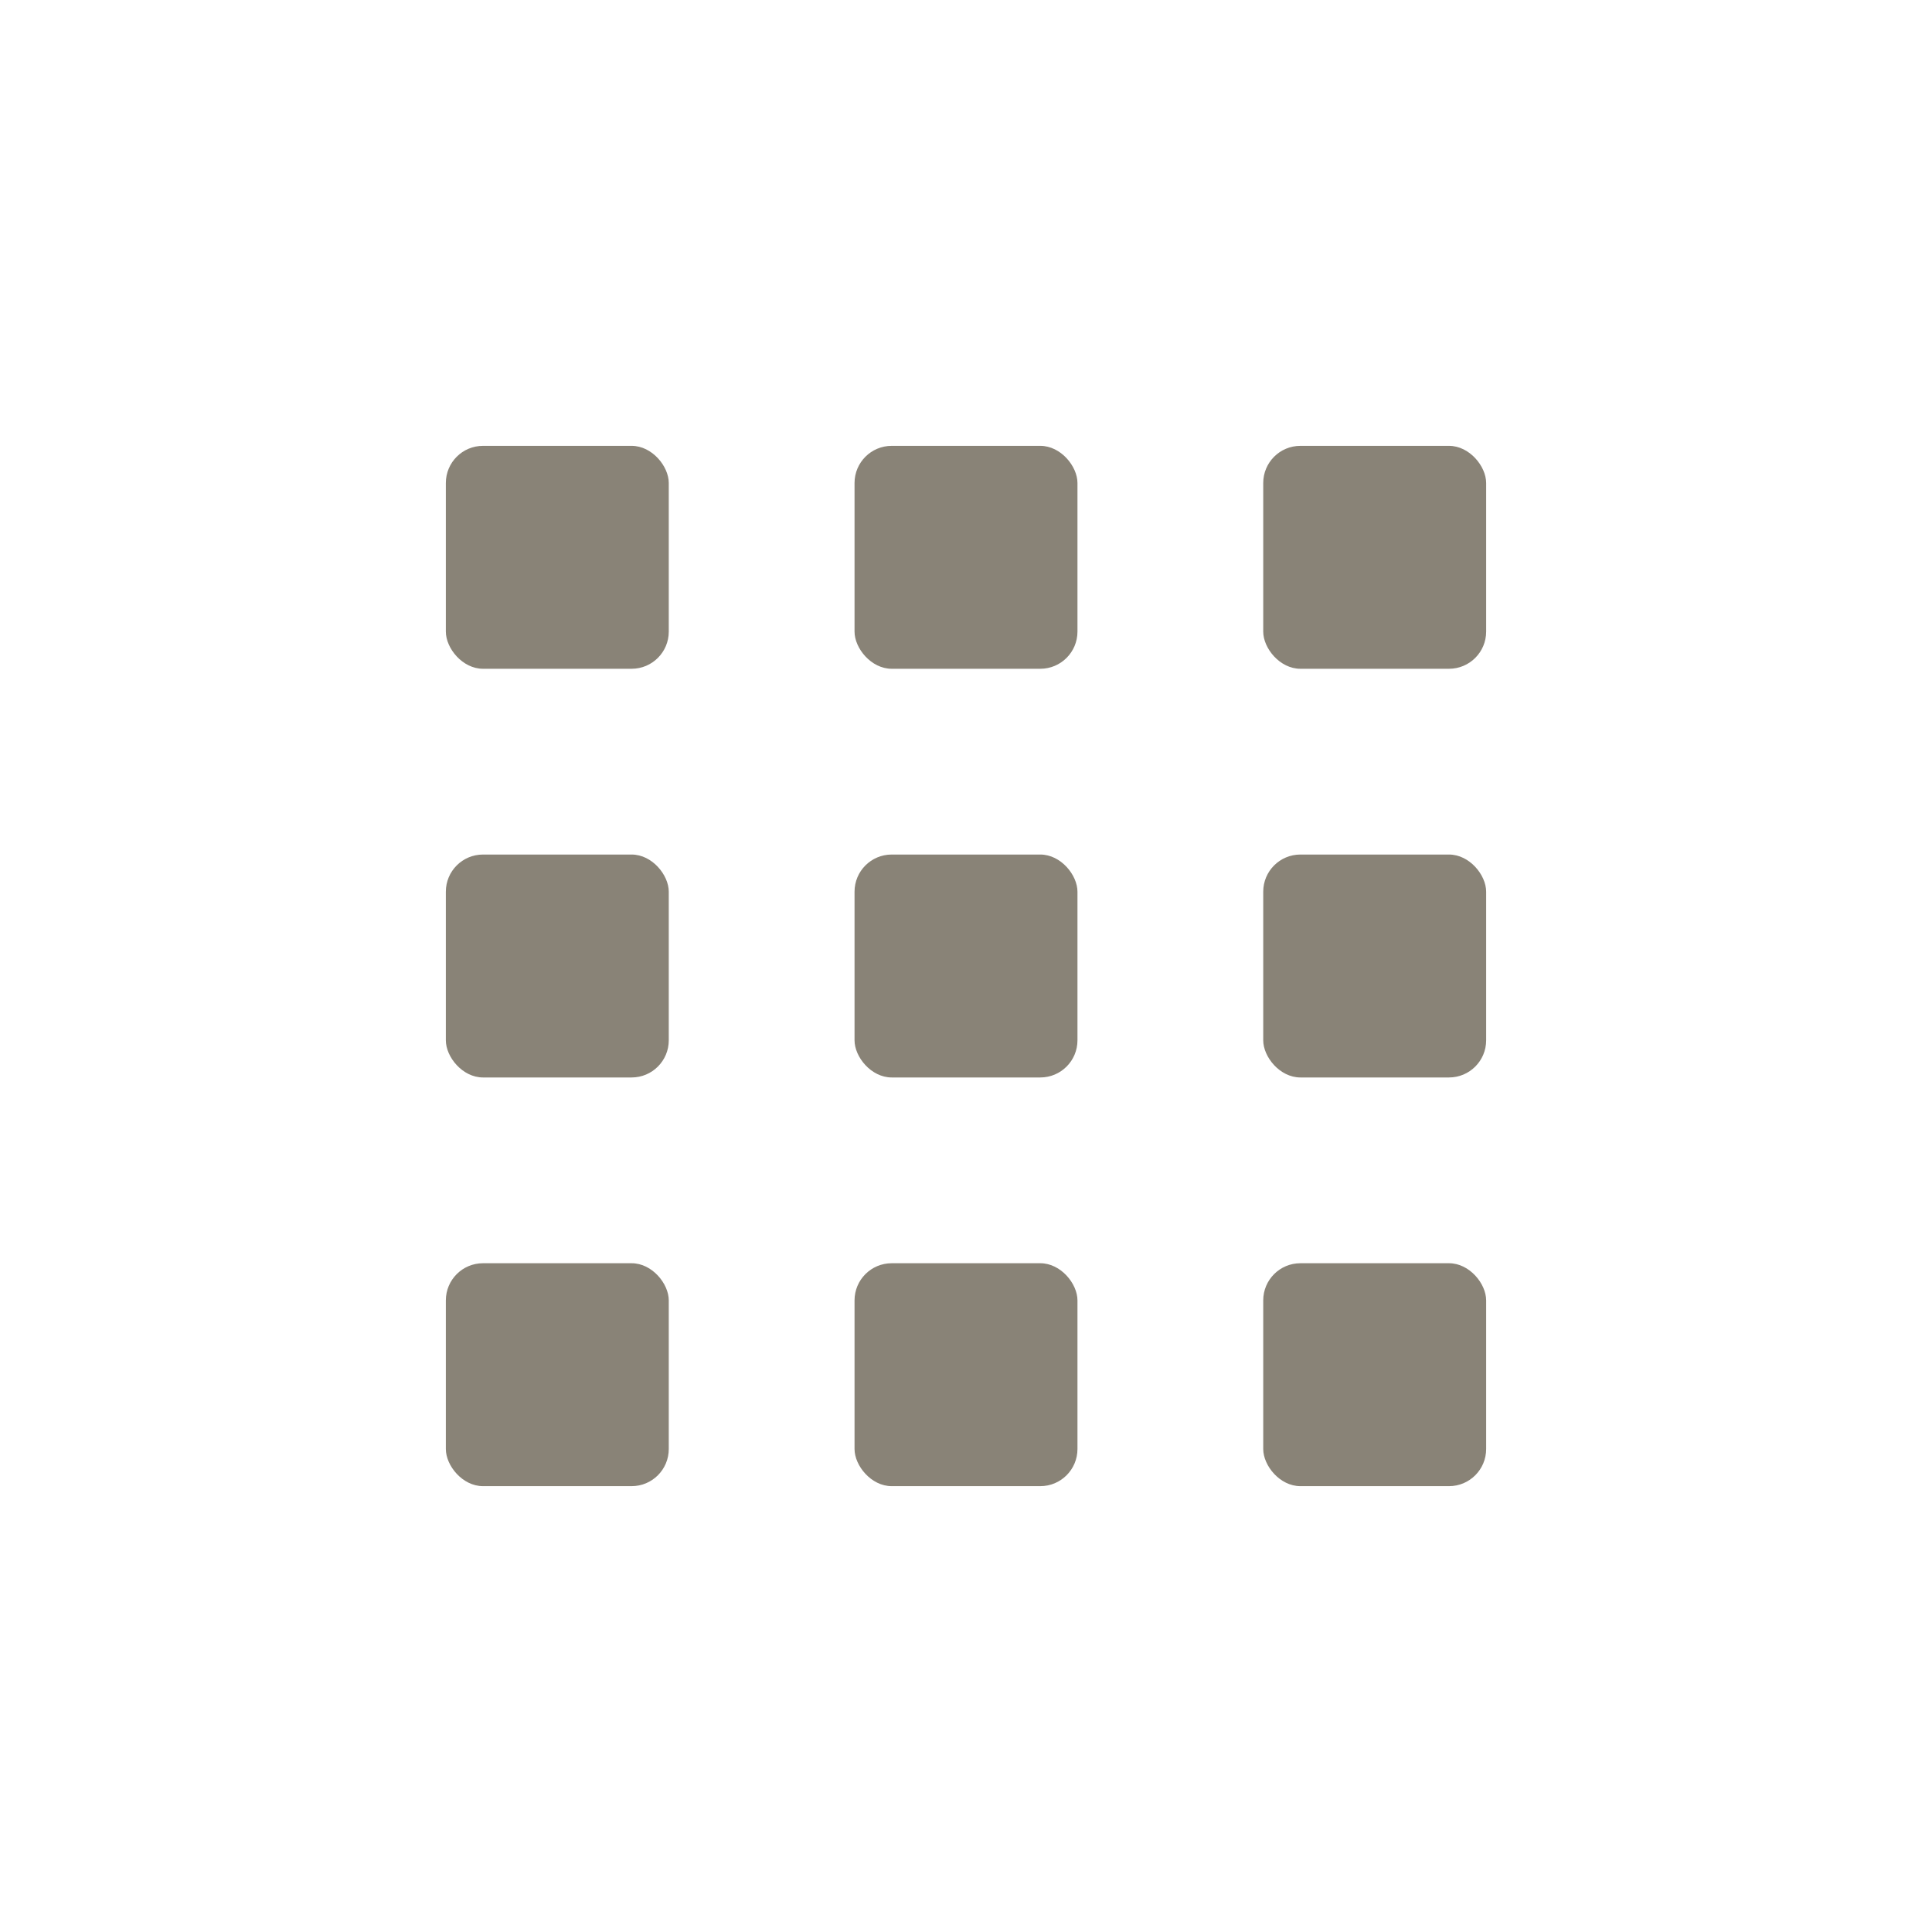 <svg xmlns="http://www.w3.org/2000/svg" width="52" height="52" viewBox="0 0 52 52">
  <g id="グループ_439" data-name="グループ 439" transform="translate(-789 -1128)">
    <g id="グループ_420" data-name="グループ 420" transform="translate(5 3)">
      <rect id="長方形_748" data-name="長方形 748" width="6" height="6" rx="1" transform="translate(796 1137)" fill="#898377"/>
      <rect id="長方形_749" data-name="長方形 749" width="6" height="6" rx="1" transform="translate(807 1137)" fill="#898377"/>
      <rect id="長方形_750" data-name="長方形 750" width="6" height="6" rx="1" transform="translate(818 1137)" fill="#898377"/>
      <rect id="長方形_751" data-name="長方形 751" width="6" height="6" rx="1" transform="translate(796 1148)" fill="#898377"/>
      <rect id="長方形_752" data-name="長方形 752" width="6" height="6" rx="1" transform="translate(807 1148)" fill="#898377"/>
      <rect id="長方形_753" data-name="長方形 753" width="6" height="6" rx="1" transform="translate(818 1148)" fill="#898377"/>
      <rect id="長方形_754" data-name="長方形 754" width="6" height="6" rx="1" transform="translate(796 1159)" fill="#898377"/>
      <rect id="長方形_755" data-name="長方形 755" width="6" height="6" rx="1" transform="translate(807 1159)" fill="#898377"/>
      <rect id="長方形_756" data-name="長方形 756" width="6" height="6" rx="1" transform="translate(818 1159)" fill="#898377"/>
    </g>
    <circle id="楕円形_71" data-name="楕円形 71" cx="26" cy="26" r="26" transform="translate(789 1128)" fill="none"/>
  </g>
</svg>

